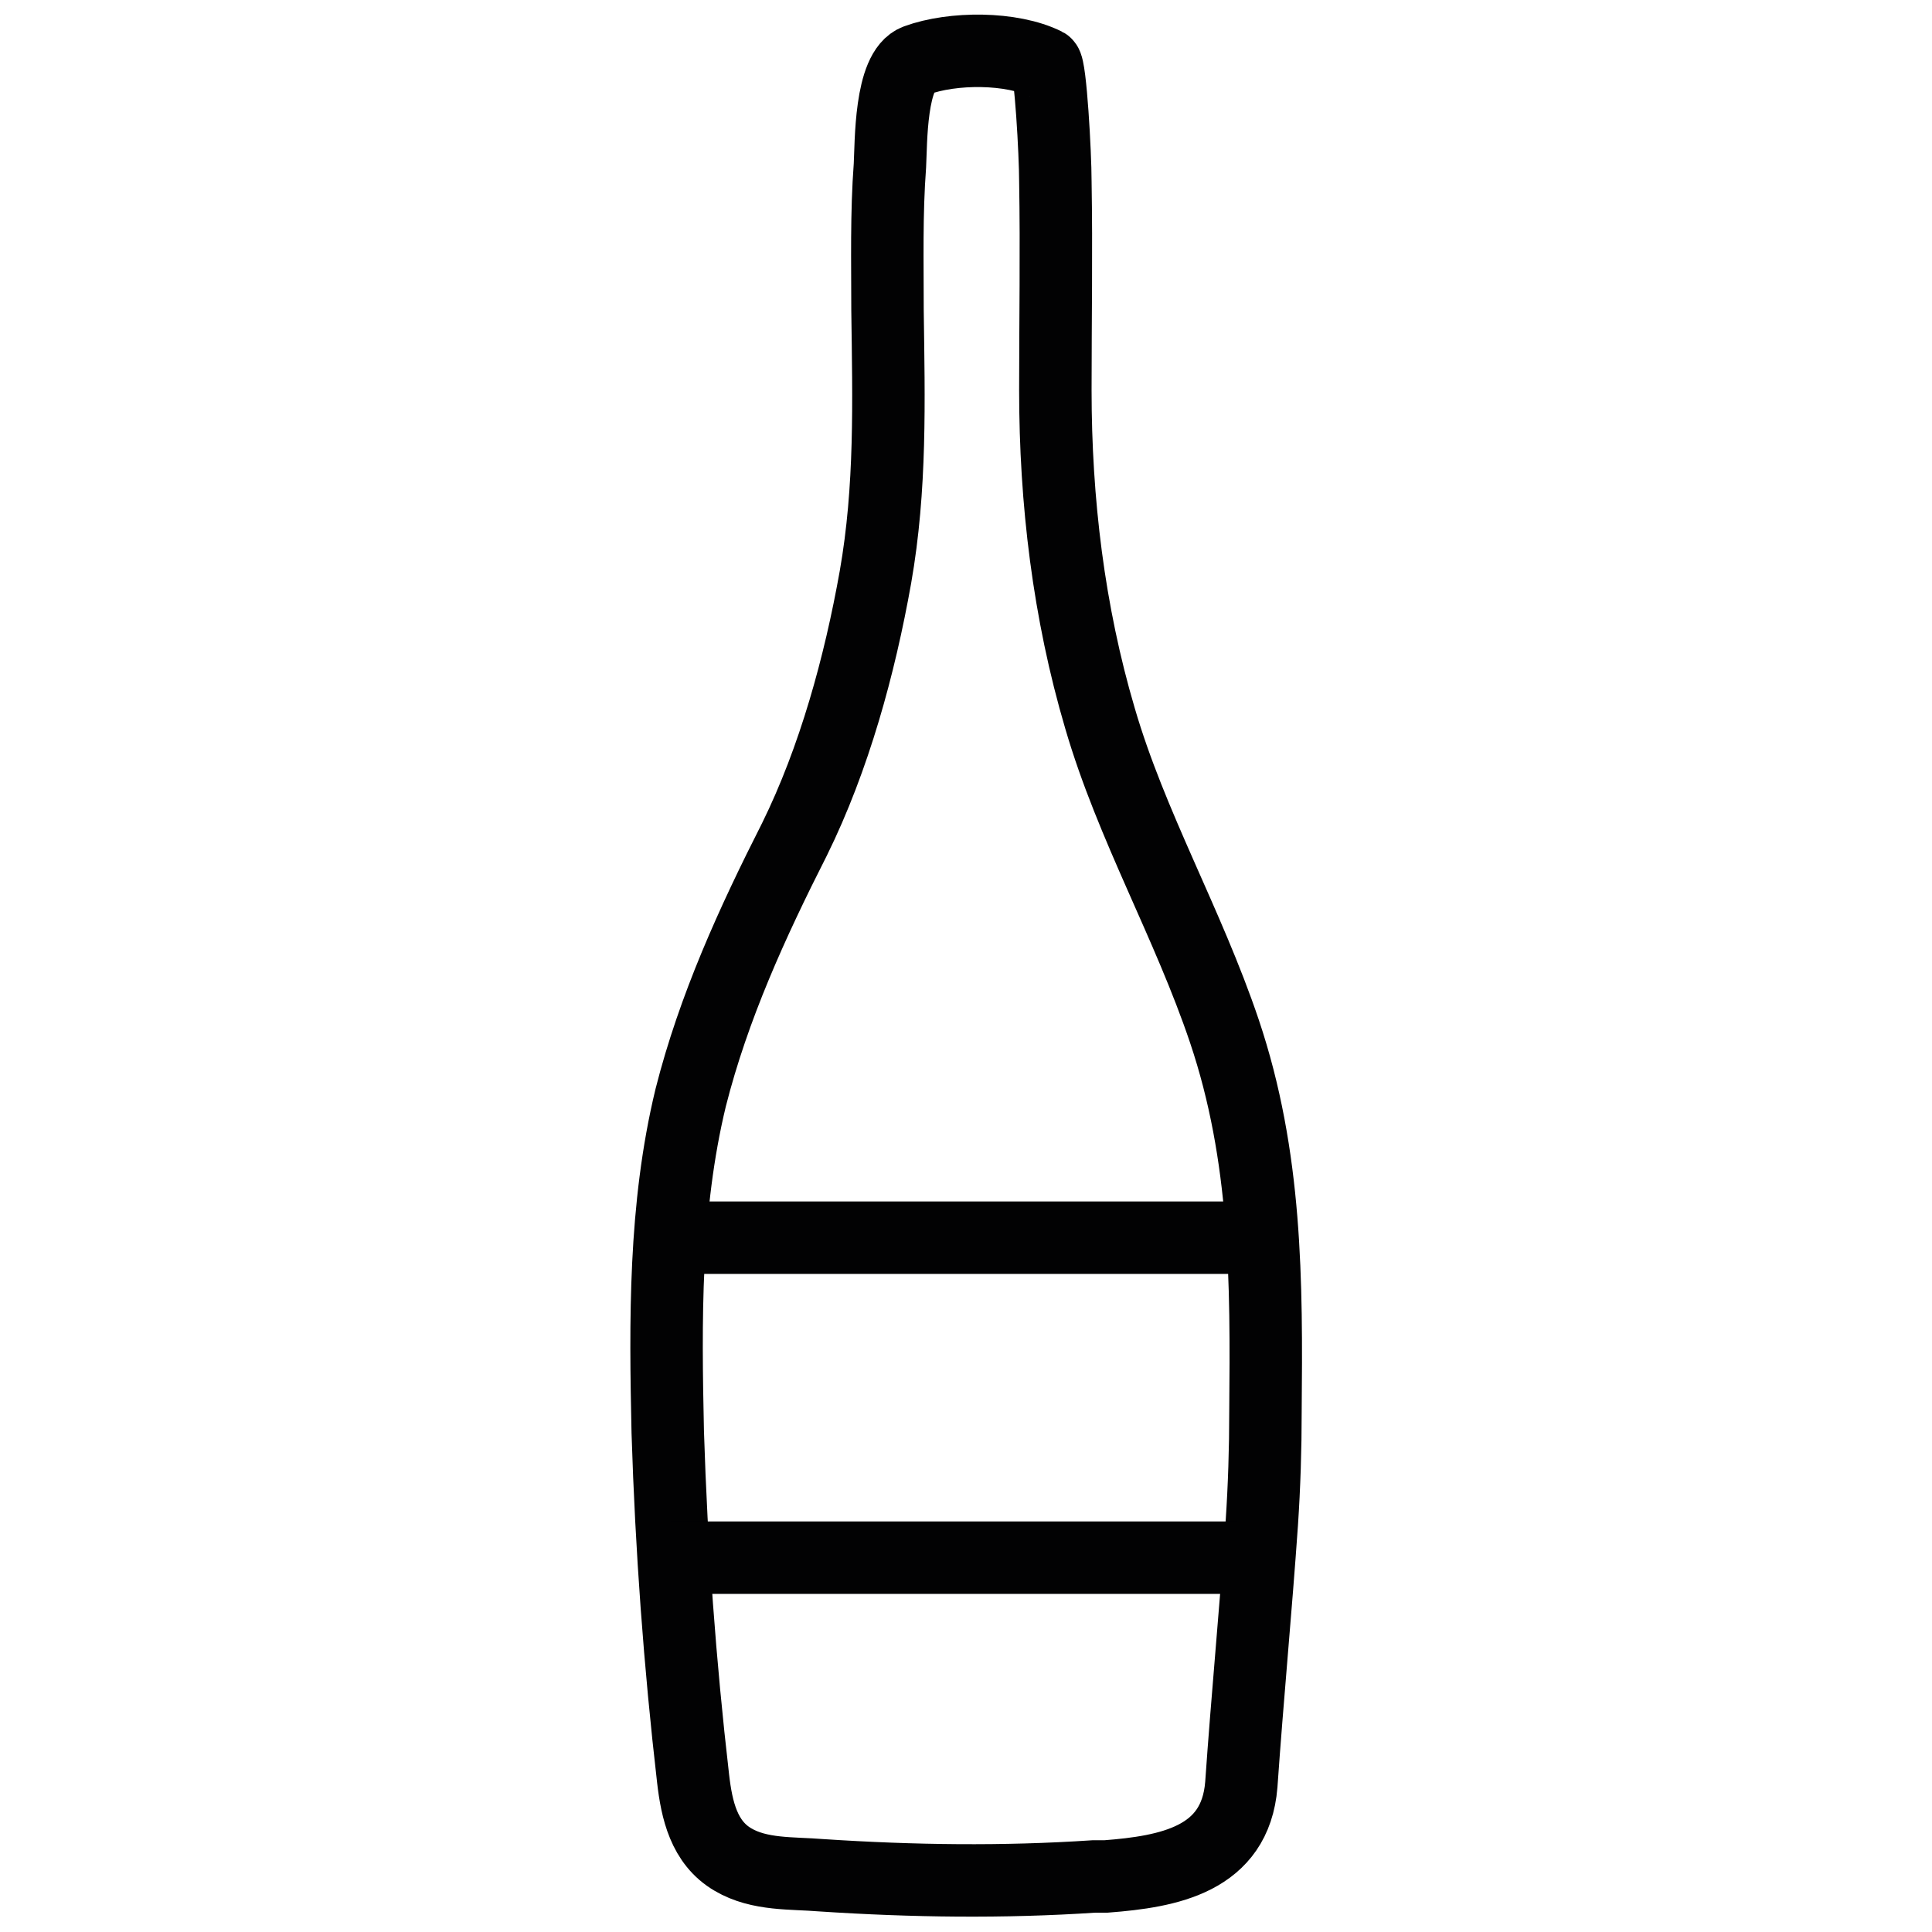 <?xml version="1.0" encoding="utf-8"?>
<!-- Generator: Adobe Illustrator 27.0.1, SVG Export Plug-In . SVG Version: 6.00 Build 0)  -->
<svg version="1.0" id="Livello_1" xmlns="http://www.w3.org/2000/svg" xmlns:xlink="http://www.w3.org/1999/xlink" x="0px" y="0px"
	 viewBox="0 0 16 16" style="enable-background:new 0 0 16 16;" xml:space="preserve">
<style type="text/css">
	.st0{fill:none;stroke:#020203;stroke-width:0.6;stroke-miterlimit:10;}
</style>
<g>
	<g>
		<path class="st0" d="M9.06,15.54c-0.75,0.05-1.5,0.04-2.26-0.01c-0.24-0.02-0.51,0-0.73-0.13c-0.24-0.14-0.3-0.41-0.33-0.67
			c-0.11-0.95-0.18-1.91-0.21-2.87C5.51,10.94,5.5,10,5.72,9.09c0.19-0.75,0.51-1.45,0.86-2.14c0.33-0.67,0.54-1.44,0.67-2.17
			c0.13-0.74,0.11-1.46,0.1-2.21c0-0.4-0.01-0.8,0.02-1.2c0.01-0.18,0-0.79,0.22-0.87c0.3-0.11,0.79-0.11,1.07,0.03
			C8.7,0.55,8.74,1.28,8.74,1.5c0.01,0.58,0,1.15,0,1.73c0,0.92,0.11,1.84,0.37,2.72c0.26,0.89,0.73,1.7,1.03,2.59
			c0.35,1.04,0.35,2.07,0.34,3.15c0,0.31-0.01,0.62-0.03,0.92c-0.05,0.72-0.12,1.45-0.17,2.17c-0.05,0.62-0.6,0.72-1.12,0.76
			C9.12,15.54,9.09,15.54,9.06,15.54z"/>
	</g>
	<line class="st0" x1="5.55" y1="10.25" x2="10.25" y2="10.25"/>
	<line class="st0" x1="5.55" y1="12.9" x2="10.25" y2="12.9"/>
</g>
</svg>
